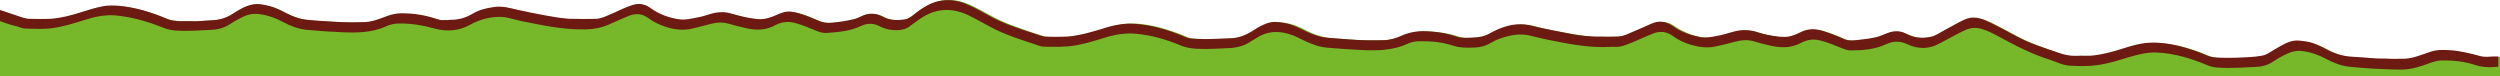 <?xml version="1.0" encoding="utf-8"?>
<!-- Generator: Adobe Illustrator 27.6.1, SVG Export Plug-In . SVG Version: 6.00 Build 0)  -->
<svg version="1.1" id="Слой_1" xmlns="http://www.w3.org/2000/svg" xmlns:xlink="http://www.w3.org/1999/xlink" x="0px" y="0px"
	 viewBox="0 0 1200 36.7" style="enable-background:new 0 0 1200 36.7;" xml:space="preserve">
<style type="text/css">
	.st0{fill:#76B82A;}
	.st1{fill:#6C1A12;}
</style>
<path class="st0" d="M1200,27.2v9.5c-399.2,0-798.4,0-1197.6,0c-0.8,0-1.6,0.2-2.4-0.2v-31c0.5-0.4,1.1-0.2,1.6,0
	C4.8,6.6,8,7.8,11.4,8.8c1.3,0.4,2.7,0.6,4.1,0.7c5.4,0.1,10.7,0,16-1.3c3.7-0.9,7.4-2,11-3.2C50.2,2.2,58,2.5,65.8,4.3
	c4.7,1.1,9.2,2.6,13.7,4.5c1.5,0.6,3,1,4.6,1.2c3.7,0.3,7.5,0.4,11.3,0.2c2.9-0.2,5.8-0.3,8.7-0.6c2.1-0.2,4-0.8,5.8-1.8
	c2.1-1.3,4.3-2.5,6.5-3.7c3.5-2,7.2-2.3,11.1-1.5c3.1,0.6,6,1.6,8.7,3.1c4.6,2.6,9.5,4,15,4.3c6.5,0.4,13.1,0.8,19.7,1
	c5,0.1,9.7-0.8,14.3-2.7c4.1-1.8,8.4-1.8,12.9-1.4c4.3,0.3,8.5,1.3,12.7,2.6c1,0.3,2.1,0.5,3.2,0.5c2.5,0,5-0.2,7.5-0.6
	c1.6-0.3,3.1-1,4.5-1.8c4.8-2.7,9.8-4.2,15.5-4.1c1.3,0,2.6,0.3,3.8,0.6c9.4,2.4,19,4.2,28.6,5.3c4.2,0.5,8.4,0.4,12.7,0
	c3.1-0.3,5.9-1.9,8.8-3.2c2.5-1.1,5-2.2,7.6-3.2c1-0.4,2-0.6,3-0.7c2.5-0.2,4.7,0.5,6.8,2c4.5,3.2,9.6,5,15.2,5.4
	c3,0.2,5.9-0.7,8.9-1.4c2.4-0.5,4.7-1.5,7.1-1.9c2.5-0.3,4.9-0.4,7.4,0.3c3.8,1.2,7.7,2,11.7,2.6c3.1,0.4,6.1-0.1,8.9-1.4
	c1.6-0.8,3.3-1.4,5-1.9c2.6-0.7,5.1,0,7.6,0.7c2.7,0.8,5.4,1.8,7.9,3c2.8,1.4,5.8,1.5,8.8,1.2c1.8-0.2,3.6-0.5,5.4-0.8
	c2.2-0.4,4.3-0.9,6.3-1.9c3.9-1.9,7.8-2,11.7,0.1c3,1.6,6.2,1.5,9.4,1.2c1.1-0.1,2-0.6,2.9-1.2c2-1.2,3.7-2.7,5.6-4
	c7.2-5,15-5.6,23-2c3.9,1.8,7.6,3.9,11.5,6c4.2,2.3,8.8,3.9,13.5,5.6c3.3,1.2,6.6,2.3,9.9,3.3c1.2,0.4,2.4,0.6,3.7,0.6
	c5.7,0.2,11.4-0.2,17-1.5c3.8-0.9,7.4-2.1,11.2-3.2c4.6-1.4,9.2-2.1,14-1.7c4.8,0.4,9.5,1.4,14.1,2.9c2.9,0.9,5.9,1.9,8.7,3.2
	c1.5,0.7,3.2,1,4.9,1.1c4.9,0.4,9.8,0.2,14.8-0.1c2-0.1,4.1-0.3,6.1-0.5c1.5-0.1,2.8-0.7,4.1-1.4c2.1-1.3,4.4-2.5,6.5-3.7
	c4.2-2.5,8.7-2.6,13.4-1.5c2.8,0.6,5.3,1.8,7.8,3.1c3.1,1.6,6.3,2.9,9.8,3.5c2.2,0.4,4.4,0.5,6.6,0.6c6.3,0.5,12.7,0.9,19,0.8
	c4,0,7.8-0.6,11.6-2.1c1.2-0.5,2.4-0.9,3.6-1.3c1.5-0.6,3.1-0.8,4.8-0.9c6.3-0.2,12.5,0.6,18.4,2.6c2.9,0.9,5.9,0.5,8.8,0.4
	c2.8-0.1,5.2-1.1,7.6-2.5c5-2.8,10.4-4,16.2-3.7c2.3,0.1,4.4,1,6.6,1.5c7.7,1.8,15.6,3.1,23.4,4.2c1.3,0.2,2.6,0.1,3.9,0.1
	c1.5,0,3-0.1,4.5,0c5.6,0.6,10.6-1,15.6-3.4c2-1,4.1-1.8,6.2-2.7c3.9-1.7,7.4-1.3,10.8,1.2c2.1,1.5,4.4,2.5,6.7,3.5
	c5.2,2.1,10.4,2.2,15.9,0.8c2.1-0.6,4.3-1.1,6.4-1.7c3.7-1,7.3-1,10.9,0.2c3.7,1.2,7.4,1.9,11.3,2.4c3.4,0.5,6.4-0.7,9.4-2.1
	c3.5-1.7,7.1-2,10.8-0.9c1.4,0.4,2.7,0.8,4,1.3c1.6,0.6,3.1,1.1,4.6,1.9c3,1.5,6.2,1.6,9.4,1.1c1.7-0.2,3.5-0.5,5.2-0.7
	c2.2-0.3,4.2-0.9,6.2-1.8c2-0.9,4-1.5,6.3-1.5c2.1,0,3.9,0.9,5.8,1.7c4.5,1.9,8.9,1.8,13.5-0.4c3.6-1.8,7.1-3.6,10.6-5.7
	c4.8-2.8,9.6-2.5,14.5-0.1c4.2,2.1,8.3,4.2,12.5,6.5c4.4,2.5,9.1,4.2,14,6c3.4,1.3,6.9,2.5,10.4,3.5c0.6,0.2,1.1,0.3,1.7,0.3
	c8.4,0.4,16.7-0.3,24.7-3.2c3.3-1.2,6.7-2.1,10.1-2.8c5.6-1,11-0.3,16.6,0.9c5,1.1,9.8,2.7,14.6,4.8c2.4,1,4.9,1.1,7.3,1.2
	c6,0.2,12.2-0.2,18.2-0.8c1.9-0.2,3.5-1.1,5-2c1.9-1.1,3.8-2.2,5.7-3.3c4.3-2.5,8.8-2.5,13.5-1.2c2.7,0.8,5.2,1.9,7.7,3.3
	c3.7,2,7.6,3.3,12,3.6c5.8,0.4,11.8,0.8,17.7,1.1c3.5,0.1,7,0,10.5-0.3c2-0.2,4-0.9,5.9-1.7c6.8-3.1,13.9-2.5,20.9-1.1
	c1.8,0.4,3.6,0.9,5.4,1.5c2.6,0.9,5.4,0.7,8.1,0.5C1199.1,27.3,1199.6,27.2,1200,27.2z"/>
<path class="st1" d="M1199.2,27.1V32c-0.8,0.1-1.7,0.1-2.5,0.2c-2.9,0.2-5.8-0.1-8.6-1c-5.1-1.7-10.5-2.3-16-2.2
	c-2.2,0-4.2,0.7-6.2,1.4c-4.2,1.6-8.4,2.9-13,3c-2.8,0-5.5-0.1-8.2-0.2c-5.7-0.2-11.4-0.6-17.2-1.2c-3.8-0.4-7.3-1.8-10.7-3.6
	c-3.7-2-7.5-3.4-11.8-3.9c-3.2-0.4-6,0.6-8.7,2c-1.6,0.8-3.2,1.7-4.8,2.8c-2.6,1.8-5.4,2.7-8.5,2.8c-6.3,0.3-12.6,0.8-18.9,0.3
	c-1.6-0.1-3.1-0.5-4.6-1.1c-7.8-3.3-15.8-5.7-24.3-6.1c-4.4-0.2-8.6,0.9-12.9,2.1c-5,1.5-10,3.2-15.3,3.9c-4.6,0.7-9.2,0.6-13.8,0.3
	c-3.2-0.2-6.1-1.8-9.2-2.8c-8.7-2.7-16.8-6.9-24.7-11.2c-2.6-1.4-5.2-2.8-8.1-3.6c-2.7-0.8-5.2-0.7-7.8,0.5
	c-4.2,1.9-8.2,4.3-12.5,6.5c-5,2.7-10,2.8-15.2,0.4c-3.5-1.7-6.9-1.7-10.3-0.1c-5.4,2.5-11.3,3-17.2,3c-1.5,0-2.8-0.6-4.2-1.1
	c-3.4-1.4-6.8-2.8-10.3-3.7c-2.5-0.6-4.9-0.6-7.4,0.4c-0.6,0.2-1.2,0.4-1.7,0.7c-4.7,2.6-9.6,2.6-14.8,1.4c-2.7-0.6-5.4-1.3-8.1-2.1
	c-3.1-0.9-6.2-0.5-9.2,0.3c-3,0.8-6,1.6-9.1,2.2c-4,0.9-7.9,0.3-11.8-0.8c-3.1-0.9-6-2.3-8.6-4.2c-3.1-2.2-6.3-2.6-9.8-1.1
	c-4.3,1.7-8.4,3.8-12.9,5.4c-1.7,0.6-3.3,1-5.1,0.9c-0.8-0.1-1.6,0-2.4,0c-8.9,0.5-17.6-1-26.2-2.7C742.2,19,738.1,18,734,17
	c-4.5-1-8.9-0.2-13.4,1.3c-1.5,0.5-3,1.1-4.3,1.9c-2.6,1.6-5.3,2.5-8.4,2.6c-3.5,0.2-7,0.2-10.5-0.9c-5.1-1.7-10.5-2.2-16-2.1
	c-1.9,0-3.8,0.3-5.5,1.1c-7.1,3.3-14.7,3.5-22.3,3.1c-5.4-0.3-10.9-0.6-16.4-1.1c-4-0.3-7.6-1.7-11.2-3.4c-1.9-0.9-3.7-1.9-5.6-2.6
	c-5.9-2.2-11.7-2.3-17.2,1.3c-0.9,0.6-1.8,1-2.7,1.6c-3.2,2.3-6.8,3.1-10.7,3.3c-5.2,0.2-10.3,0.6-15.6,0.3
	c-2.5-0.2-4.9-0.5-7.3-1.5c-6.9-2.9-14.1-5-21.5-5.7c-4.4-0.4-8.7,0.1-13.1,1.3c-5.1,1.5-10.1,3.2-15.5,4.2
	c-5.2,1-10.5,0.8-15.9,0.7c-1.4,0-2.7-0.7-4.1-1.1c-7.1-2.4-14.4-4.6-21.1-8.2c-3.6-1.9-7-3.9-10.7-5.7c-8.5-4.1-16.7-3.4-24.3,2.3
	c-1.5,1.1-3,2.2-4.6,3.3c-1.3,0.9-2.7,1.2-4.2,1.4c-3.4,0.3-6.6-0.2-9.7-1.8c-3-1.6-6.1-1.5-9-0.1c-5.1,2.4-10.5,2.9-16.1,3.3
	c-1.7,0.1-3.4-0.2-5-0.9c-3.3-1.4-6.7-2.8-10.2-3.8c-3.1-0.9-6.1-0.7-9,0.6c-0.3,0.2-0.7,0.3-1,0.5c-4.2,2.3-8.7,2.4-13.4,1.4
	c-3.1-0.7-6.1-1.4-9.1-2.3c-2.5-0.7-5-0.6-7.5,0c-3.4,0.8-6.7,1.8-10,2.5c-4.2,0.9-8.2,0.4-12.3-0.9c-3-1-5.9-2.3-8.4-4.2
	c-2.9-2.2-6.1-2.4-9.3-1.1c-3.2,1.3-6.3,2.7-9.5,4.1c-3.5,1.6-7.2,2.3-11.1,2.4c-10.7,0.3-21.2-2-31.6-4.1c-3.2-0.7-6.3-1.9-9.7-1.9
	c-5.1,0-9.9,1.3-14.4,3.8c-5.4,3-11.2,3.4-17,1.8c-5.8-1.6-11.7-2.6-17.7-2.4c-1.9,0.1-3.7,0.5-5.3,1.2c-7.2,3.4-15,3.3-22.8,2.9
	c-5.2-0.2-10.4-0.6-15.7-1.1c-4-0.4-7.6-1.8-11.2-3.7c-3.7-2-7.6-3.4-12-3.9c-2.5-0.2-4.9,0.2-7.1,1.3c-2,1-4,2-5.8,3.2
	c-2.9,2-6,3-9.5,3.1c-5.9,0.3-12,0.8-17.9,0.3c-2.3-0.2-4.4-0.9-6.5-1.8C69.8,10,62.8,8.1,55.4,7.4C50.4,7,45.6,8,40.9,9.5
	c-5.2,1.6-10.3,3.3-15.8,4c-4.3,0.6-8.6,0.3-13.1,0.2c-1.3,0-2.7-0.7-4-1.1C5.4,12.1,2.3,11-0.8,9.8V4.5C2.6,5.6,6.1,6.9,9.6,8
	c1.2,0.4,2.4,0.8,3.6,1c3.8,0.1,7.5,0.2,11.4,0c4.9-0.4,9.5-1.6,14.2-3.1c3.5-1.1,7-2.2,10.6-2.9c2.6-0.5,5.3-0.4,8-0.2
	c8,0.8,15.6,3.2,22.9,6.3c1.3,0.6,2.8,0.8,4.2,0.9c0.7,0,1.5,0.2,2.2,0.2c2.4-0.1,4.9-0.1,7.3,0c2.8-0.2,5.5-0.3,8.3-0.5
	c3.5-0.2,6.7-1.3,9.6-3.2c2.8-1.8,5.7-3.6,9.1-4.3c2.8-0.6,5.6,0,8.3,0.7c2.8,0.7,5.3,2,7.9,3.3c3.2,1.7,6.6,3,10.3,3.3
	c4.7,0.5,9.5,0.7,14.3,1c4.5,0.3,9,0.2,13.5,0.1c2.7-0.1,5.3-1,7.8-1.9c2.1-0.8,4.1-1.6,6.3-2c2.4-0.5,4.8-0.3,7.2-0.2
	c3.4,0.2,6.7,0.8,10,1.7c1.8,0.5,3.5,1.2,5.3,1.5c1.3-0.2,2.7,0.1,4.1-0.2c4,0.1,7.5-0.9,11-3c3-1.8,6.4-2.6,9.9-3.1
	c4.1-0.7,7.9,0.5,11.9,1.4c4.2,0.9,8.5,1.8,12.9,2.6c3.7,0.7,7.4,1.3,11.2,1.6c4.6,0.1,9.2,0.2,13.9,0c2-0.3,3.9-1.1,5.7-1.9
	c3.6-1.5,7.1-3.4,10.8-4.6c3.2-1.1,6.1-0.7,8.8,1.3c3.8,2.8,8.1,4.4,12.8,5.3c3.8,0.8,7.5-0.3,11.2-1c2.5-0.5,4.9-1.6,7.4-2
	c2.5-0.4,5-0.4,7.4,0.4c4.2,1.2,8.5,2.3,13,2.7c3.2,0.2,6-0.8,8.8-2c2.2-1,4.5-1.9,7-1.6c2.7,0.3,5.2,1.2,7.7,2.1
	c2,0.8,4,1.7,6.1,2.5c1.8,0.7,3.7,0.9,5.7,0.7c3.4-0.3,6.9-0.8,10.2-1.6c1.7-0.3,3.2-1.1,4.7-1.8c3.4-1.5,6.7-1.1,9.8,0.6
	c3.2,1.7,6.5,1.7,9.9,1.3c2.8-0.3,4.6-2.3,6.6-3.8c3-2.2,6.2-4.1,9.9-5c4.5-1,8.8-0.6,13.2,1.2c4.4,1.8,8.4,4.2,12.5,6.4
	c4.9,2.7,10.2,4.5,15.5,6.3c2.8,1,5.8,1.8,8.6,2.8c0.4,0.1,0.8,0.1,1.2,0.3c3.6,0.1,7.2,0.1,10.8,0c5.3-0.4,10.3-1.8,15.4-3.3
	c3.1-1,6.3-2,9.6-2.5c3.1-0.6,6.1-0.5,9.2-0.2c3.3,0.3,6.5,0.9,9.7,1.7c4.4,1.1,8.7,2.7,13,4.5c1.4,0.6,2.8,0.8,4.3,0.8
	c1.1,0.1,2.2,0.1,3.2,0.1c1.8,0.1,3.5,0.1,5.2,0c2.9-0.1,5.9-0.2,8.8-0.3c4.2-0.1,7.9-1.7,11.4-4c1.9-1.3,4-2.4,6.2-3.2
	c2.7-1,5.5-0.7,8.3-0.2c4.3,0.7,8,3,11.9,4.7c2.8,1.2,5.6,2.1,8.7,2.4c3.4,0.3,6.8,0.5,10.2,0.8c5.5,0.5,11.1,0.5,16.6,0.4
	c3.1,0,6.2-0.9,9-2.2c4.4-2,9-2.4,13.7-2c4.2,0.3,8.4,1,12.5,2.4c2.7,1,5.5,0.6,8.3,0.5c2.6-0.1,5.1-0.5,7.4-1.8
	c1.4-0.7,2.8-1.5,4.2-2.1c4.8-2,9.8-3.2,15.1-2c7,1.7,14.1,3,21.2,4.4c7.2,1.3,14.5,1.2,21.8,1c2.4-0.1,4.7-1.4,6.9-2.3
	c2.9-1.2,5.8-2.5,8.7-3.8c3.7-1.7,7.1-1.2,10.5,1.2c3.8,2.8,8.2,4.2,12.9,5.2c2.8,0.6,5.6-0.1,8.3-0.6c2.5-0.4,4.9-1.2,7.4-1.9
	c3.8-1.1,7.6-1.2,11.6,0.1c3.4,1.1,7,1.8,10.5,2.2c1.5,0.1,3,0.2,4.5,0c2.3-0.4,4.3-1.3,6.3-2.3c3.4-1.6,6.7-1.6,10.2-0.5
	c3.6,1.1,7,2.5,10.5,4c2,0.9,4.3,0.6,6.4,0.4c3-0.3,6-0.7,9-1.4c1.8-0.4,3.5-1.3,5.2-1.9c3.1-1.2,6.1-1.3,9,0.3
	c3.7,2,7.6,2.3,11.7,1.5c2.2-0.4,4.2-1.8,6.2-2.9c3.4-1.8,6.7-3.8,10.2-5.4c3.3-1.5,6.5-1.1,9.8,0.3c5.2,2.3,10.1,5.1,15.2,7.8
	c6.5,3.5,13.6,5.6,20.5,8c2.7,0.9,5.3,1.4,8.1,1.3c2.9-0.2,5.7,0.2,8.6-0.2c3.6-0.5,7.1-1.3,10.5-2.3c4.3-1.3,8.5-2.8,13.1-3.5
	c2.2-0.3,4.4-0.4,6.6-0.3c3.5,0.2,6.9,0.7,10.2,1.5c4.7,1.2,9.3,2.7,13.9,4.7c1.8,0.8,3.8,0.9,5.8,1c2.8,0.1,5.6,0.1,8.4,0
	c4-0.2,8.1-0.2,12.2-1c2.3-0.4,4-1.9,6-3c2.8-1.6,5.6-3.5,8.9-4.1c2.2-0.4,4.4,0.1,6.6,0.4c3.3,0.6,6.3,2.1,9.3,3.7
	c3.7,2,7.5,3.2,11.8,3.5c3.7,0.2,7.4,0.5,11.2,0.8c2.3,0.2,4.6,0,7,0.2c1.9,0.1,3.8,0.1,5.8,0c4.9,0.3,9.4-1.8,14-3.3
	c3.1-1.1,6.2-1,9.4-0.8c5.1,0.3,9.9,1.6,14.9,2.9c2,0.5,4.2,0.2,6.3,0.1C1198.9,27.1,1199,27.1,1199.2,27.1z"/>
</svg>
